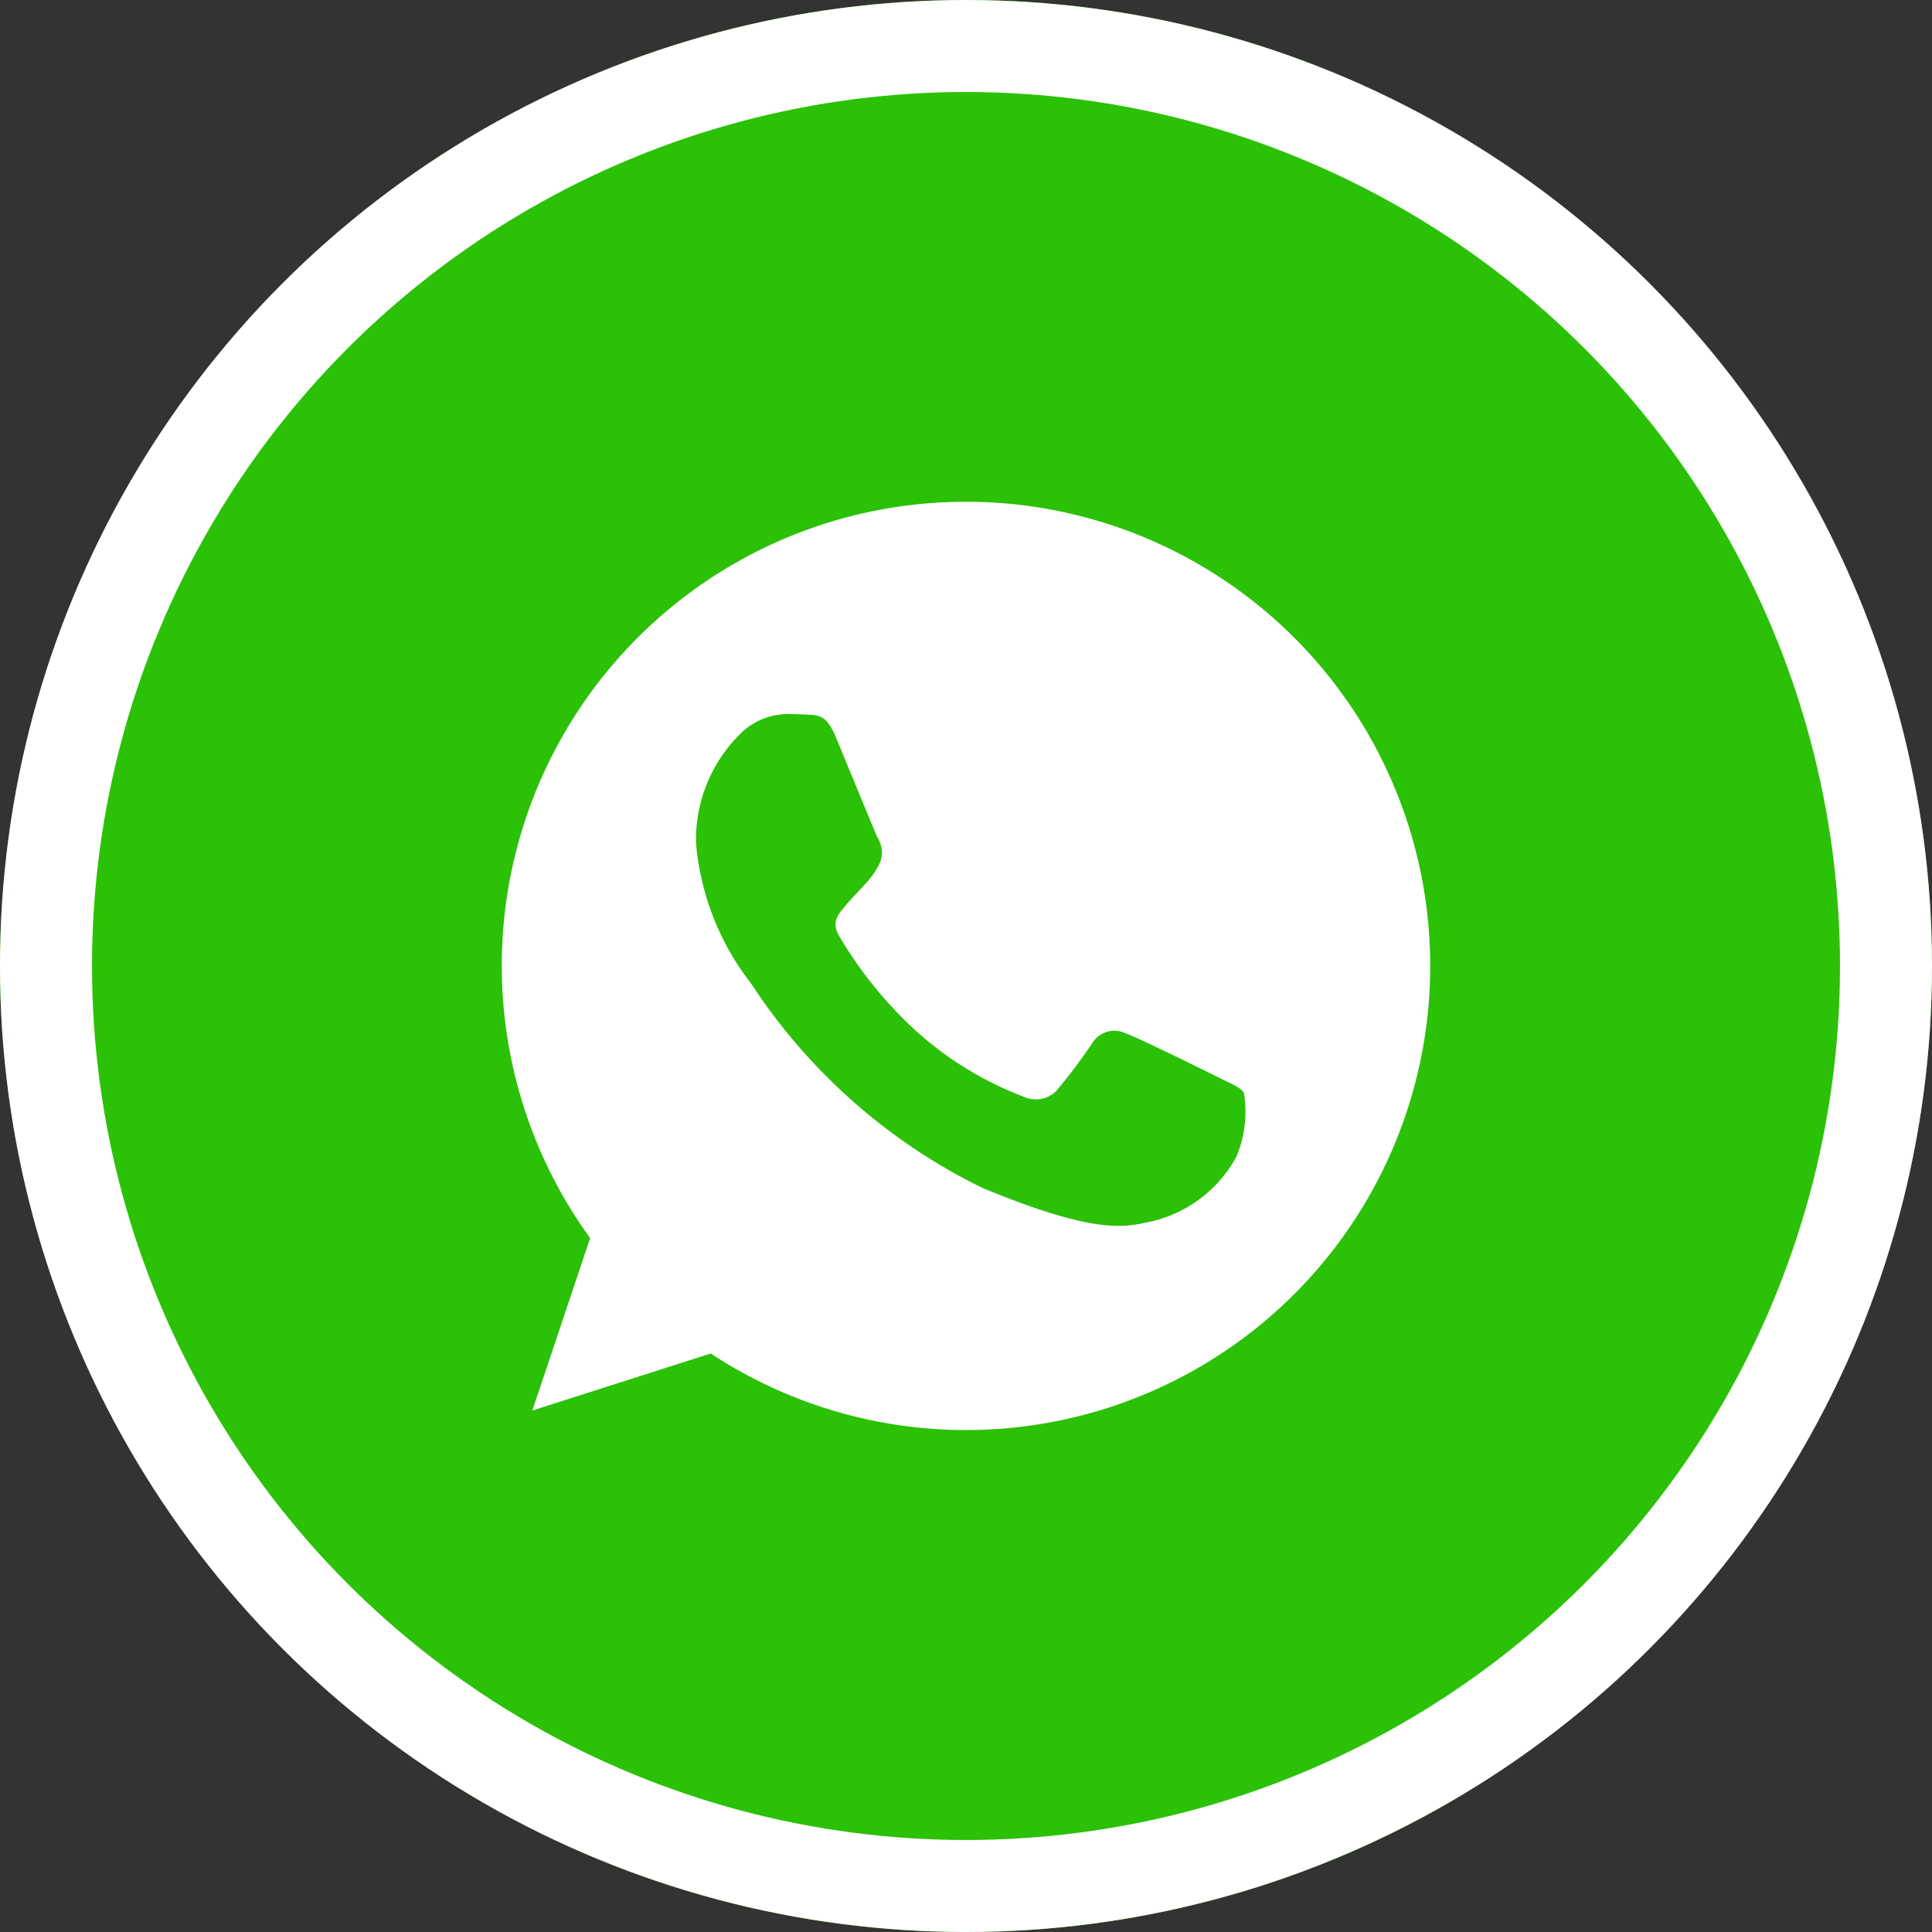 <svg xmlns="http://www.w3.org/2000/svg" width="42" height="42" viewBox="0 0 42 42">
  <rect x="0" y="0" width="42" height="42" fill="#333333" stroke="none"/>
  <g id="Group_4522" data-name="Group 4522" transform="translate(-1294 -3083)">
    <g id="Ellipse_140" data-name="Ellipse 140" transform="translate(1294 3083)" fill="#2ac106" stroke="#fff" stroke-width="2">
      <circle cx="21" cy="21" r="21" stroke="none"/>
      <circle cx="21" cy="21" r="20" fill="none"/>
    </g>
    <g id="whatsapp_15_" data-name="whatsapp (15)" transform="translate(1304.908 3093.908)">
      <path id="Path_15847" data-name="Path 15847" d="M10.094,0h-.005A10.086,10.086,0,0,0,1.921,16.007L.664,19.756l3.879-1.24A10.09,10.09,0,1,0,10.094,0Z" fill="#fff"/>
      <path id="Path_15848" data-name="Path 15848" d="M119,126.723a2.848,2.848,0,0,1-1.981,1.424c-.527.112-1.216.2-3.535-.759a12.642,12.642,0,0,1-5.024-4.438,5.764,5.764,0,0,1-1.2-3.044,3.222,3.222,0,0,1,1.032-2.456,1.466,1.466,0,0,1,1.032-.362c.125,0,.237.006.338.011.3.013.445.03.641.5.243.587.836,2.035.907,2.184a.6.6,0,0,1,.043.546,1.744,1.744,0,0,1-.327.463c-.149.172-.29.3-.439.487-.136.16-.29.332-.119.628a8.958,8.958,0,0,0,1.637,2.035,7.419,7.419,0,0,0,2.367,1.46.638.638,0,0,0,.711-.112,12.208,12.208,0,0,0,.788-1.045.563.563,0,0,1,.724-.219c.272.095,1.714.807,2.011.955s.492.219.564.344A2.513,2.513,0,0,1,119,126.723Z" transform="translate(-103.036 -112.472)" fill="#2ac106"/>
    </g>
  </g>
</svg>
